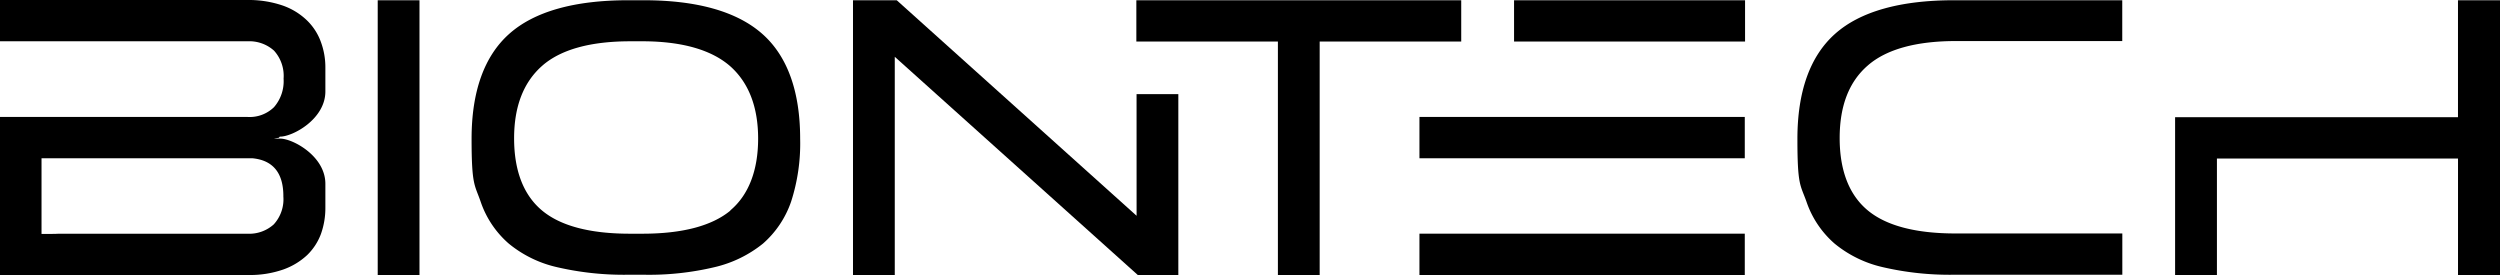 <svg xmlns="http://www.w3.org/2000/svg" id="BioNTech_logo" width="322.744" height="35.533" viewBox="0 0 322.744 35.533"><path id="path28" d="M39.98,28.849a4.8,4.8,0,0,1-1.237,3.617,4.719,4.719,0,0,1-3.395,1.206H10.887c0,.032-2.126.032-2.126.032V23.931H35.982c2.665.254,4,1.9,4,4.886M42.962,6.07A8.563,8.563,0,0,0,39.853,4.2a13.574,13.574,0,0,0-4.505-.7H3.4V8.83H35.379a4.771,4.771,0,0,1,3.395,1.206,4.852,4.852,0,0,1,1.237,3.617,5.112,5.112,0,0,1-1.237,3.68A4.5,4.5,0,0,1,35.379,18.6H3.4V39H35.379a13.054,13.054,0,0,0,4.568-.7,8.841,8.841,0,0,0,3.109-1.872A7.39,7.39,0,0,0,44.834,33.7a9.955,9.955,0,0,0,.571-3.426V27.231c0-3.585-4.22-5.838-5.838-5.838s-.127-.063-.127-.127a.136.136,0,0,1,.127-.127c1.618,0,5.838-2.253,5.838-5.837V12.256a9.452,9.452,0,0,0-.6-3.395A7.332,7.332,0,0,0,42.994,6.1M186.647,39h42v-5.33h-42V39Zm0-15.07h42V18.6h-42ZM240.295,7.878c-3.236,2.887-4.854,7.456-4.854,13.547s.381,5.9,1.174,8.122a12.488,12.488,0,0,0,3.617,5.393,15.037,15.037,0,0,0,6.218,3.046,38.17,38.17,0,0,0,9.137.983h21.8v-5.33H255.84c-5.171,0-8.978-1.015-11.358-3.014s-3.585-5.14-3.585-9.3,1.206-7.265,3.617-9.359C246.894,9.877,250.733,8.8,255.9,8.8h21.478V3.532H255.65c-6.948,0-12.119,1.459-15.355,4.346m-41.434.983h29.822V3.532H198.861Zm121.858-5.33v15.1H284.2V39H289.6V23.963h31.123V39h5.425V3.532ZM97.688,30.689c-2.379,1.967-6.186,2.982-11.358,2.982H84.713c-5.171,0-8.978-1.015-11.358-3.014s-3.585-5.14-3.585-9.3S71.007,14.1,73.387,12,79.6,8.83,84.776,8.83h1.745c5.044.032,8.788,1.142,11.167,3.236,2.379,2.126,3.585,5.266,3.585,9.327s-1.206,7.265-3.585,9.264M86.489,3.532h-2c-6.948,0-12.119,1.459-15.355,4.346s-4.854,7.456-4.854,13.547.412,5.9,1.174,8.122a12.488,12.488,0,0,0,3.617,5.393,15.037,15.037,0,0,0,6.218,3.046,38.17,38.17,0,0,0,9.137.983h2.126a36.523,36.523,0,0,0,9.105-.983,15.573,15.573,0,0,0,6.25-3.046,12.679,12.679,0,0,0,3.617-5.393,24.4,24.4,0,0,0,1.174-8.122c0-6.123-1.65-10.692-4.886-13.547-3.268-2.887-8.407-4.346-15.323-4.346M52.162,39h5.393V3.532H52.162Z" transform="translate(-3.4 -3.5)"></path><path id="path30" d="M387.08,8.93h18.274V39.069h5.393V8.93h18.274V3.6H387.08Zm.032,22.493L356.147,3.6H350.5V39.069h5.393V10.9L387.3,39.1h5.2V15.719h-5.393Z" transform="translate(-240.38 -3.568)"></path></svg>
